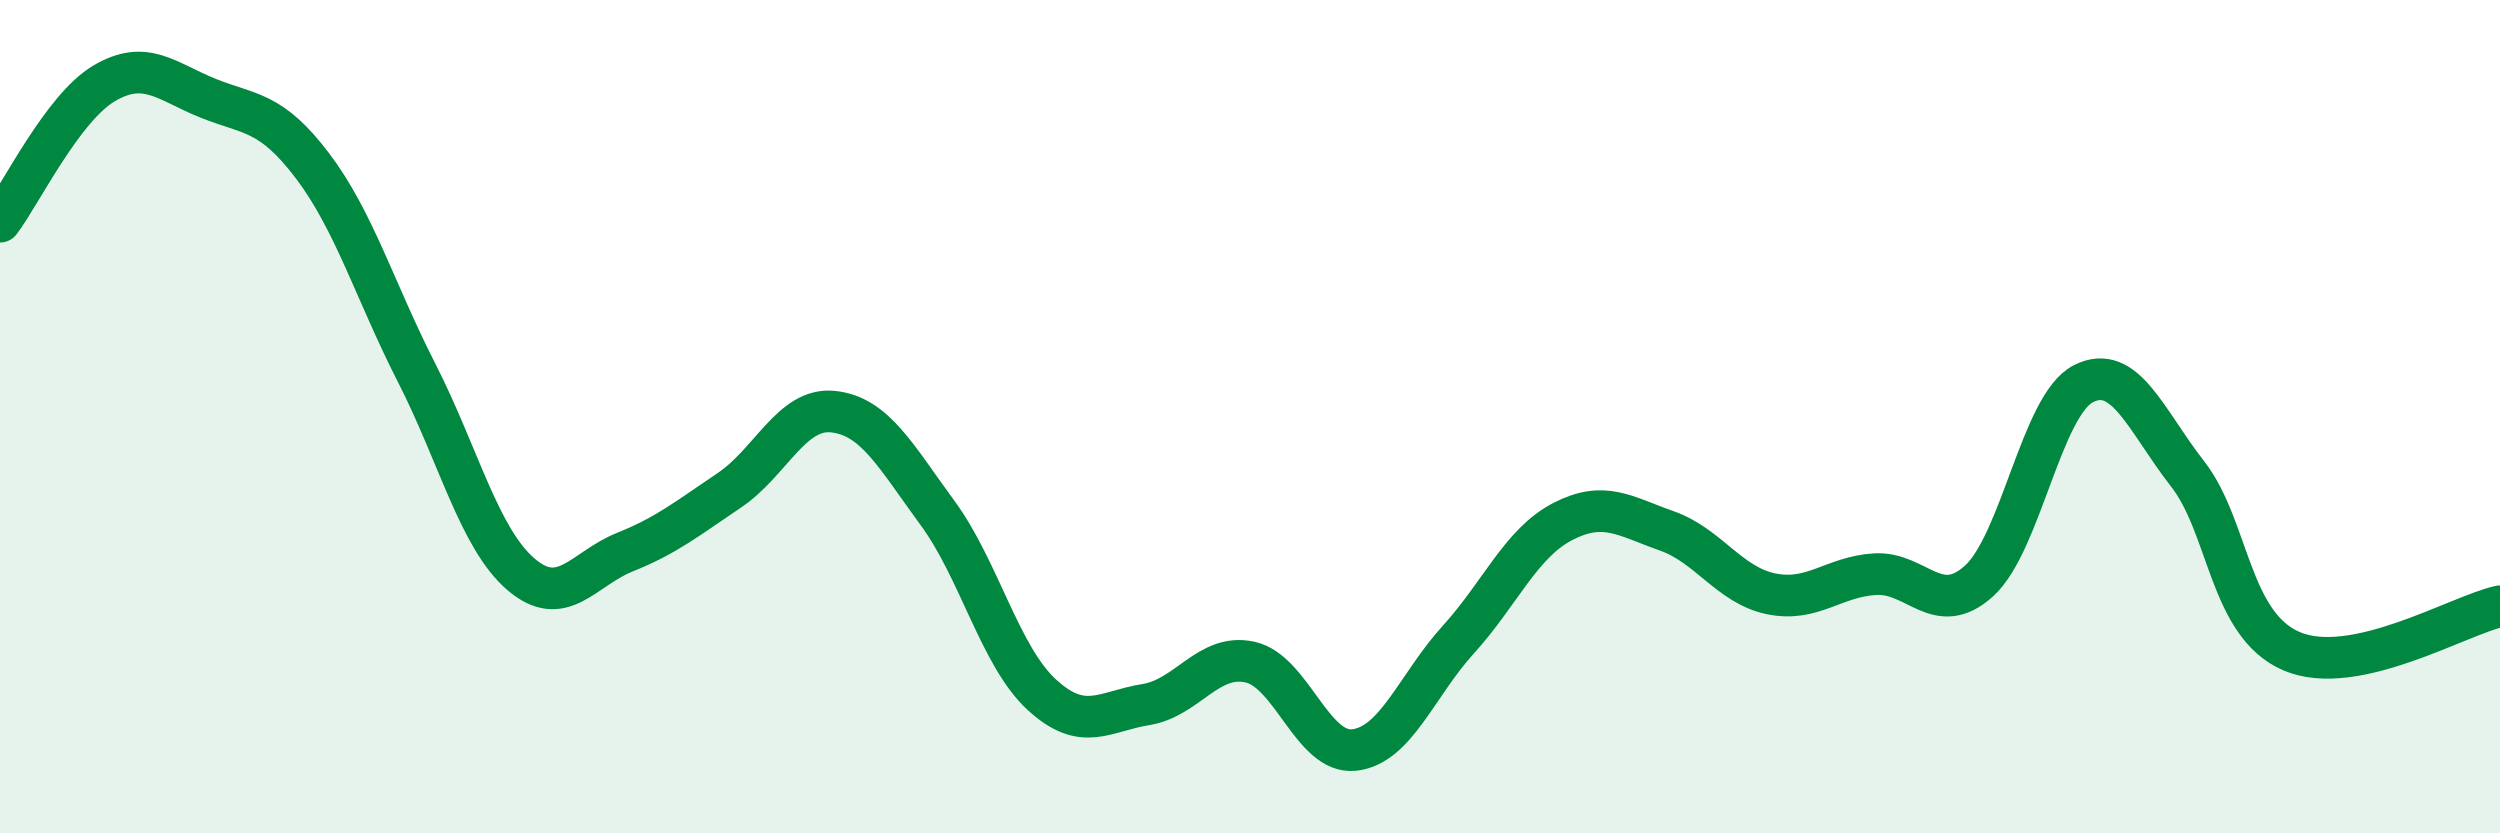 
    <svg width="60" height="20" viewBox="0 0 60 20" xmlns="http://www.w3.org/2000/svg">
      <path
        d="M 0,5.32 C 0.5,4.66 1.5,2.59 2.5,2 C 3.5,1.41 4,1.96 5,2.36 C 6,2.76 6.5,2.66 7.5,3.98 C 8.5,5.3 9,6.99 10,8.95 C 11,10.91 11.5,12.92 12.5,13.78 C 13.5,14.64 14,13.65 15,13.25 C 16,12.85 16.5,12.44 17.5,11.77 C 18.5,11.1 19,9.77 20,9.88 C 21,9.99 21.5,10.95 22.5,12.31 C 23.5,13.67 24,15.75 25,16.67 C 26,17.59 26.5,17.07 27.5,16.91 C 28.5,16.75 29,15.67 30,15.89 C 31,16.11 31.5,18.11 32.5,18 C 33.5,17.89 34,16.45 35,15.35 C 36,14.25 36.5,13.04 37.5,12.52 C 38.5,12 39,12.39 40,12.74 C 41,13.09 41.5,14.04 42.5,14.25 C 43.5,14.46 44,13.84 45,13.78 C 46,13.72 46.5,14.85 47.5,13.94 C 48.5,13.03 49,9.72 50,9.21 C 51,8.7 51.5,10.09 52.5,11.37 C 53.5,12.65 53.5,14.99 55,15.63 C 56.5,16.27 59,14.77 60,14.55L60 20L0 20Z"
        fill="#008740"
        opacity="0.1"
        stroke-linecap="round"
        stroke-linejoin="round"
      />
      <path
        d="M 0,5.32 C 0.5,4.66 1.5,2.59 2.5,2 C 3.5,1.41 4,1.96 5,2.36 C 6,2.76 6.5,2.66 7.5,3.98 C 8.5,5.3 9,6.99 10,8.95 C 11,10.91 11.5,12.92 12.5,13.78 C 13.5,14.64 14,13.65 15,13.25 C 16,12.85 16.5,12.44 17.5,11.77 C 18.5,11.1 19,9.77 20,9.88 C 21,9.99 21.5,10.95 22.5,12.31 C 23.5,13.67 24,15.75 25,16.67 C 26,17.59 26.5,17.07 27.5,16.91 C 28.5,16.75 29,15.67 30,15.89 C 31,16.11 31.5,18.11 32.5,18 C 33.5,17.89 34,16.45 35,15.35 C 36,14.25 36.5,13.04 37.5,12.52 C 38.5,12 39,12.39 40,12.74 C 41,13.09 41.5,14.04 42.5,14.25 C 43.5,14.46 44,13.84 45,13.78 C 46,13.72 46.5,14.85 47.5,13.94 C 48.5,13.03 49,9.72 50,9.21 C 51,8.7 51.5,10.09 52.5,11.37 C 53.5,12.65 53.5,14.99 55,15.63 C 56.5,16.27 59,14.77 60,14.55"
        stroke="#008740"
        stroke-width="1"
        fill="none"
        stroke-linecap="round"
        stroke-linejoin="round"
      />
    </svg>
  